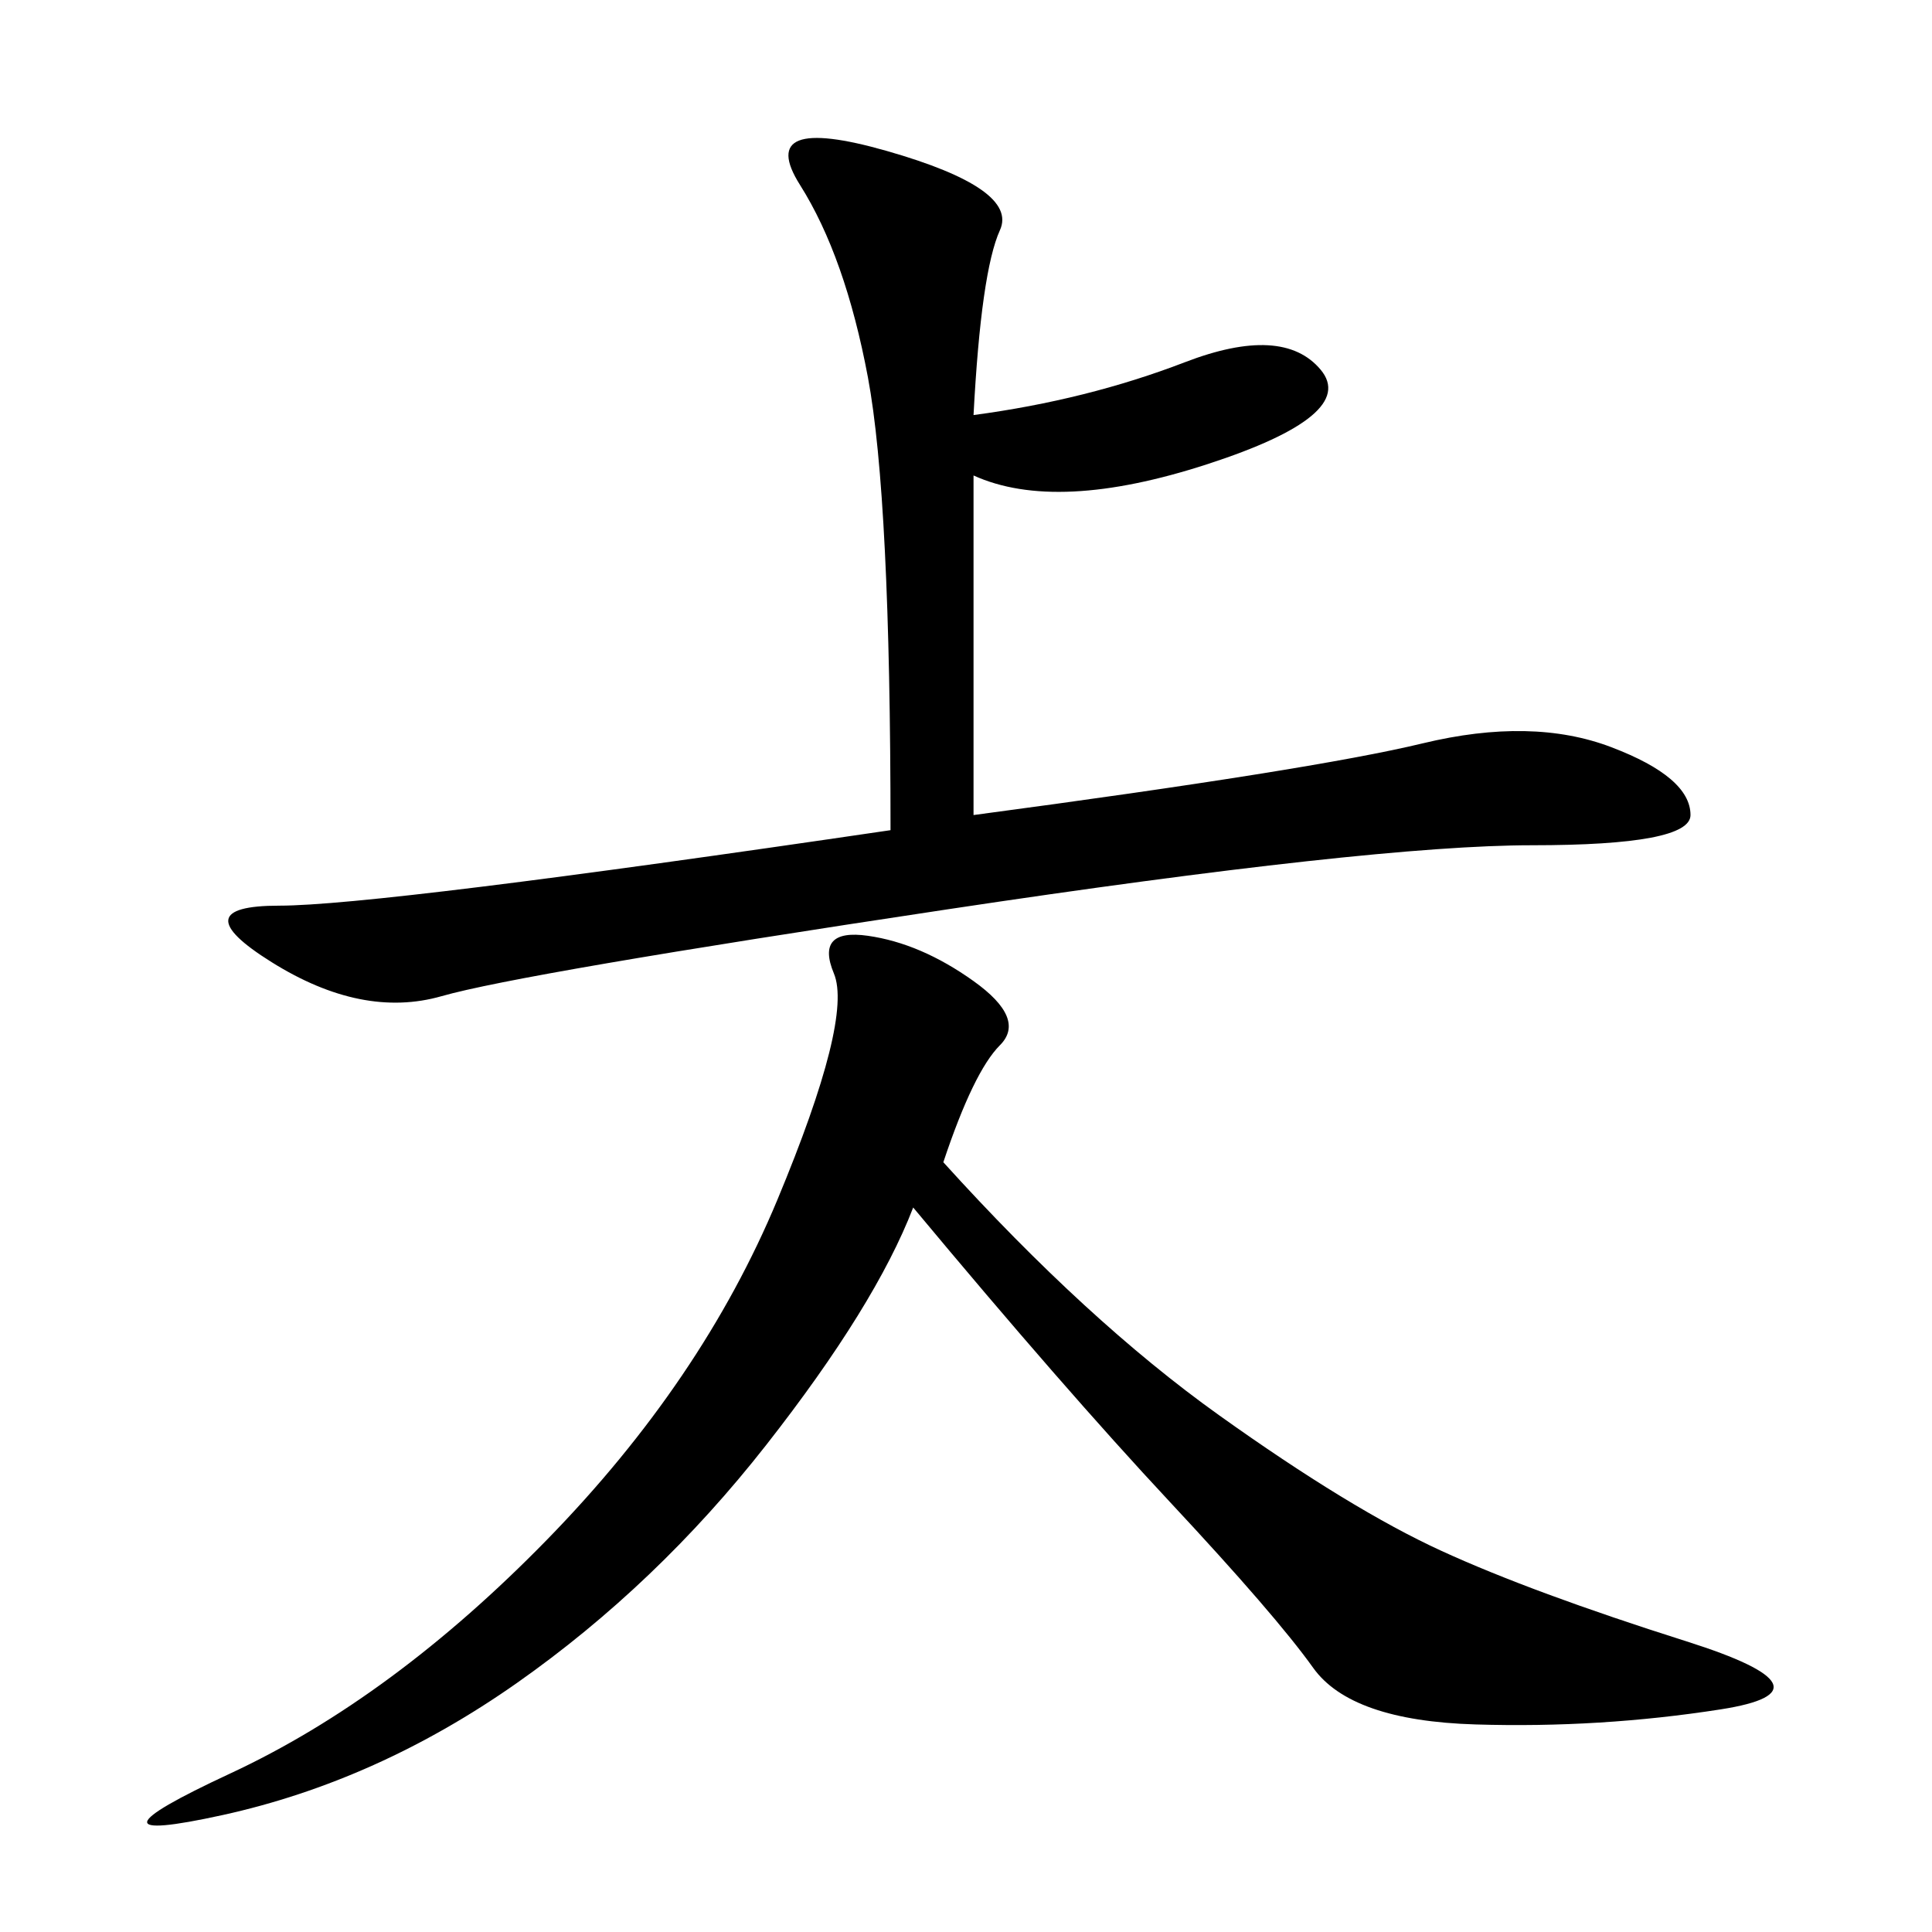 <svg xmlns="http://www.w3.org/2000/svg" xmlns:xlink="http://www.w3.org/1999/xlink" width="300" height="300"><path d="M151.17 64.45Q168.75 62.11 183.98 56.25Q199.22 50.39 205.08 57.42Q210.94 64.45 187.50 72.07Q164.06 79.69 151.17 73.83L151.17 73.83L151.17 126.56Q203.91 119.53 220.90 115.43Q237.89 111.33 250.20 116.02Q262.50 120.70 262.50 126.56L262.50 126.56Q262.50 131.25 237.89 131.25L237.89 131.25Q213.28 131.25 147.07 141.21Q80.86 151.17 68.55 154.69Q56.25 158.20 42.19 149.41Q28.13 140.63 43.36 140.63L43.36 140.63Q58.59 140.63 138.28 128.91L138.28 128.91Q138.28 77.34 134.77 58.59Q131.25 39.84 124.22 28.71Q117.19 17.58 137.70 23.44Q158.20 29.30 155.27 35.74Q152.34 42.19 151.17 64.45L151.17 64.45ZM146.48 180.47Q168.75 205.08 189.26 219.73Q209.77 234.38 223.83 240.82Q237.89 247.27 261.91 254.88Q285.94 262.50 267.19 265.43Q248.44 268.36 229.10 267.77Q209.77 267.19 203.91 258.98Q198.05 250.78 181.64 233.20Q165.23 215.63 141.80 187.50L141.80 187.50Q135.94 202.73 118.95 224.41Q101.95 246.09 80.27 261.33Q58.59 276.56 34.57 281.84Q10.55 287.11 35.74 275.39Q60.94 263.67 84.96 239.06Q108.98 214.45 120.70 186.33Q132.42 158.20 129.49 151.17Q126.56 144.14 134.77 145.31Q142.97 146.48 151.17 152.34Q159.38 158.20 155.27 162.30Q151.17 166.41 146.48 180.47L146.48 180.47Z"/></svg>
